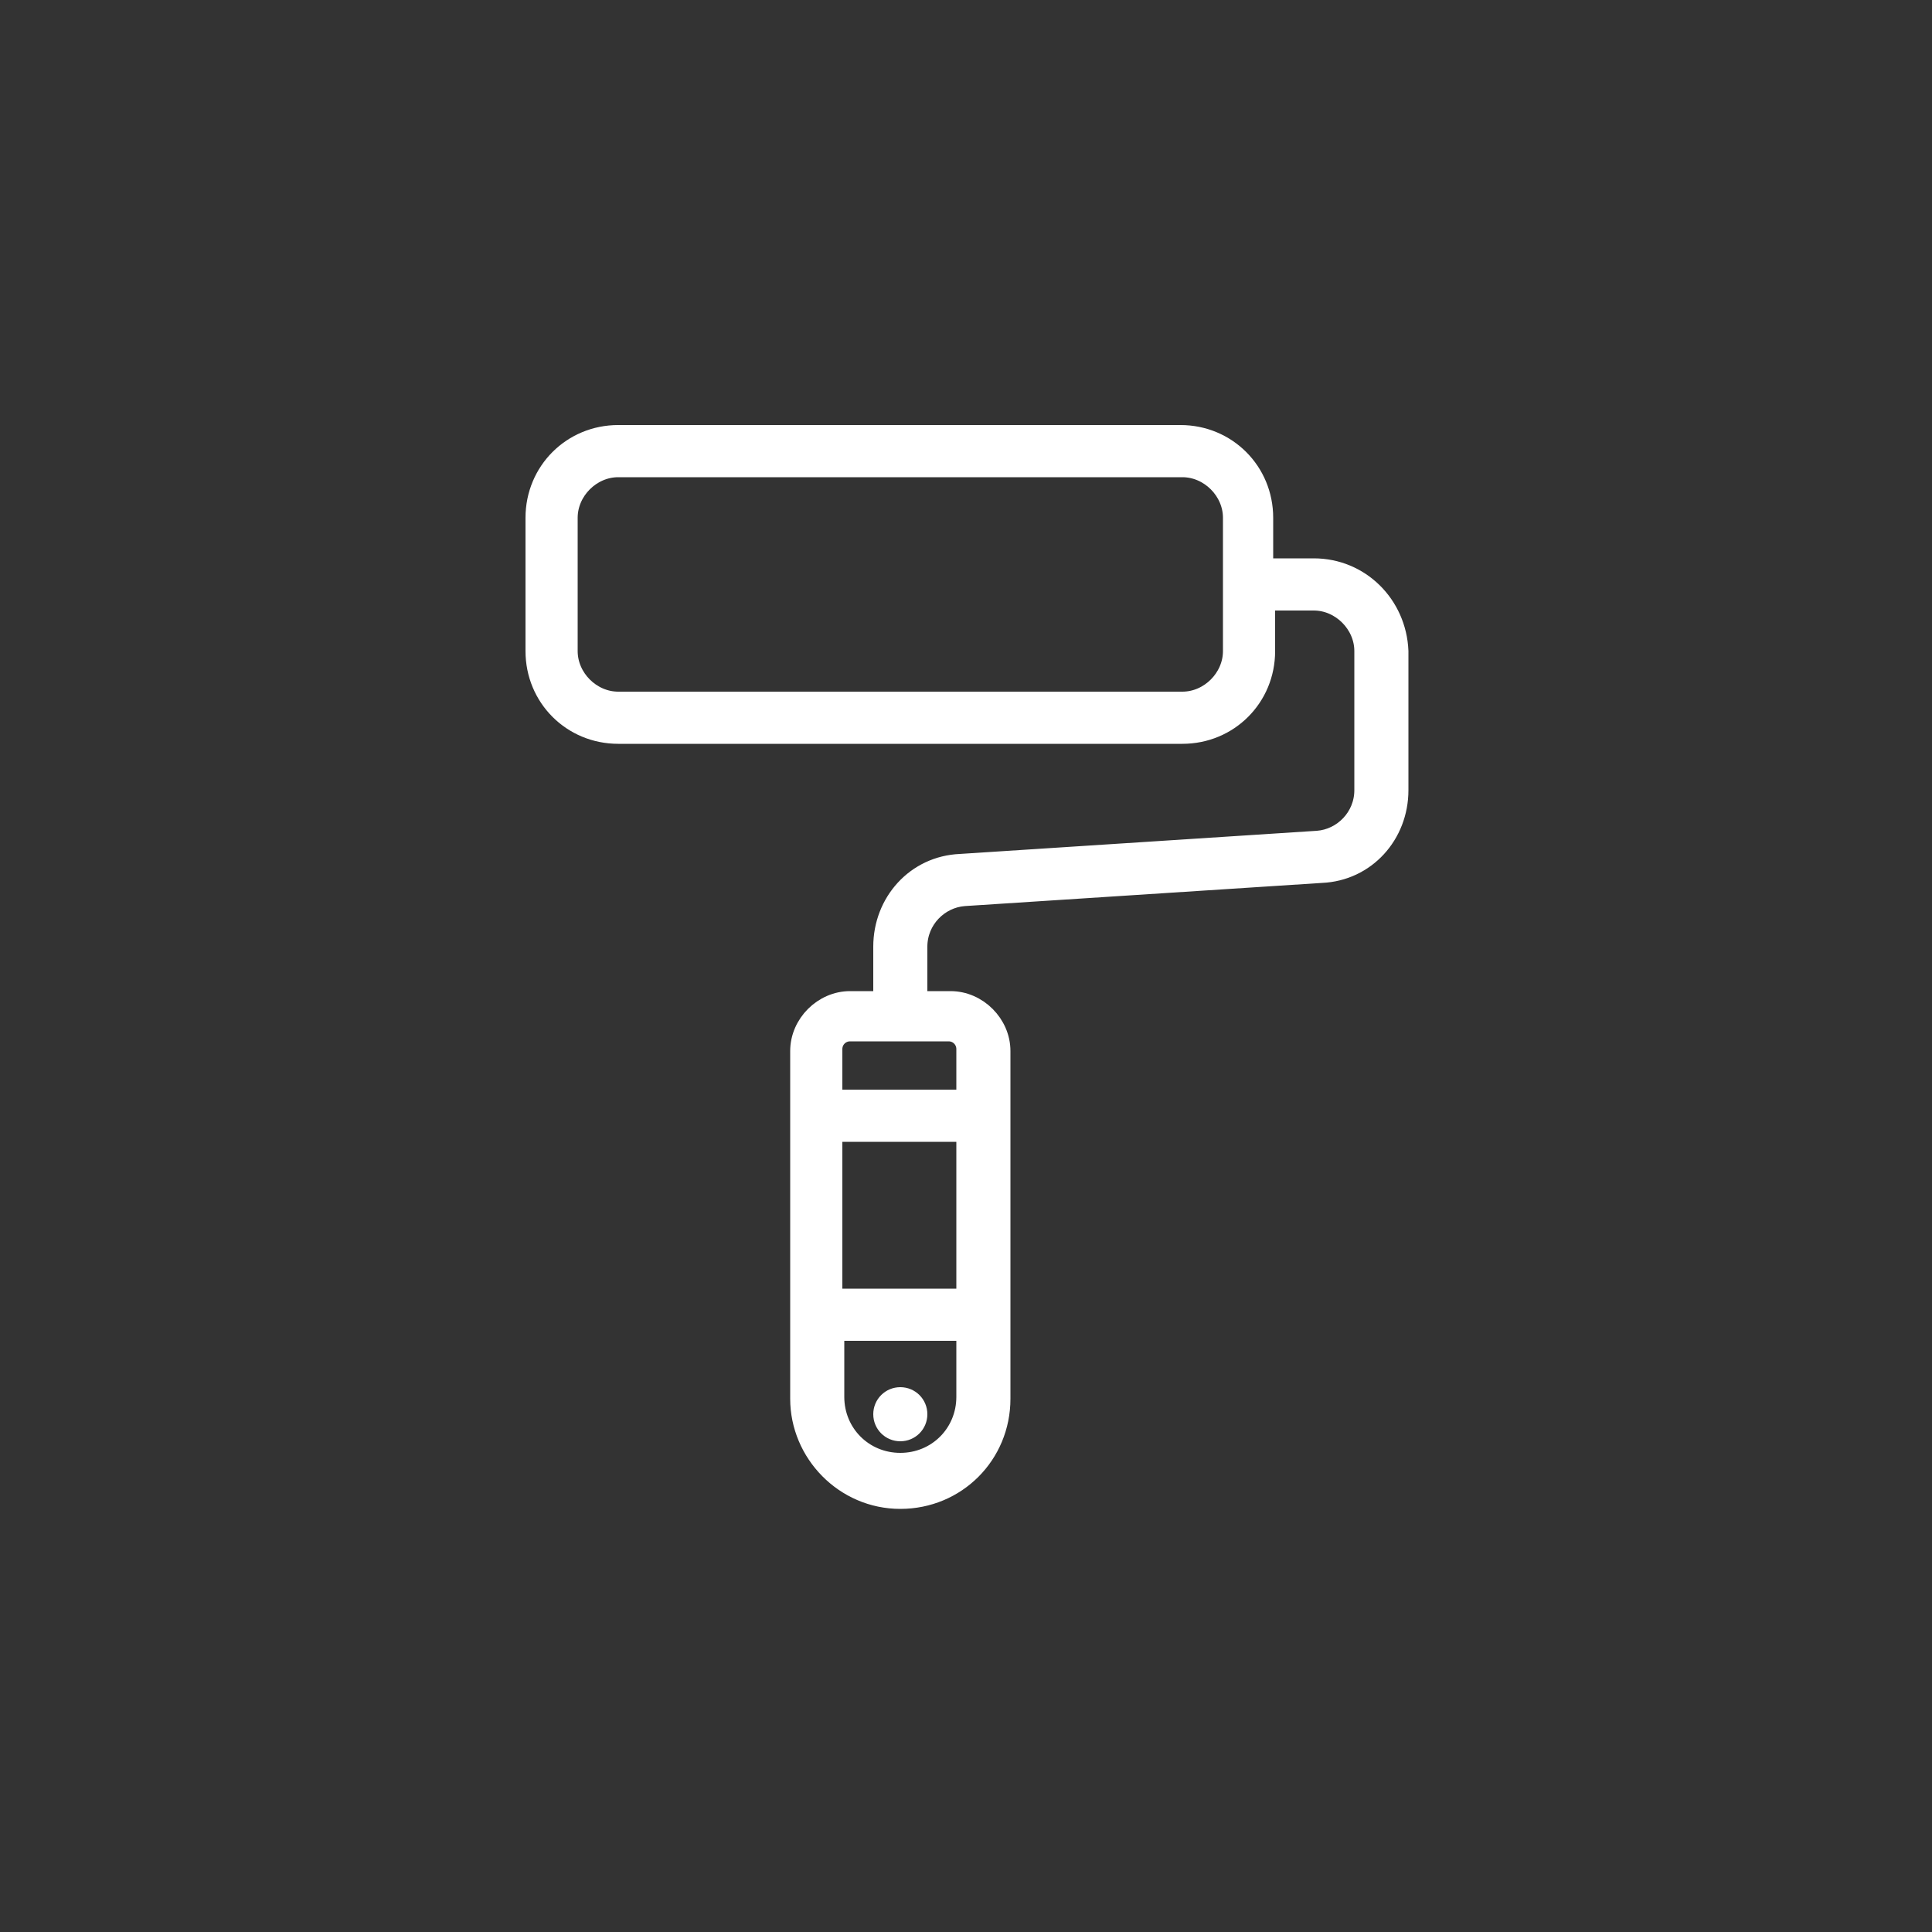 <svg xmlns="http://www.w3.org/2000/svg" xmlns:xlink="http://www.w3.org/1999/xlink" id="Calque_1" x="0px" y="0px" viewBox="0 0 100 100" style="enable-background:new 0 0 100 100;" xml:space="preserve"><rect x="0" y="0" width="100" height="100" fill="#333333" stroke="none"/><style type="text/css">	.st0{fill:#FFFFFF;}	.st1{fill:#FFFFFF;stroke:#FFFFFF;stroke-width:0.5;stroke-miterlimit:10;}	.st2{fill:#FFFFFF;stroke:#FFFFFF;stroke-miterlimit:10;}</style><g>	<path class="st2" d="M46.6,74.1c0.5,0,0.9-0.4,0.9-0.9s-0.4-0.9-0.9-0.9s-0.9,0.4-0.9,0.9S46.1,74.1,46.6,74.1z M68,29.4h-2.6v-2.6  c0-2.4-1.9-4.3-4.3-4.3H32c-2.4,0-4.3,1.9-4.3,4.3v6.9c0,2.4,1.9,4.3,4.3,4.3h29.2c2.4,0,4.3-1.9,4.3-4.3v-2.6H68  c1.4,0,2.6,1.2,2.6,2.6v7.2c0,1.4-1.1,2.5-2.4,2.6l-18.5,1.2c-2.3,0.1-4,2-4,4.3v2.8H44c-1.4,0-2.6,1.2-2.6,2.6v18  c0,2.8,2.3,5.2,5.2,5.2s5.2-2.3,5.2-5.2l0,0v-18c0-1.4-1.2-2.6-2.6-2.6h-1.7v-2.8c0-1.4,1.1-2.5,2.4-2.6l18.5-1.2  c2.3-0.1,4-2,4-4.3v-7.2C72.3,31.3,70.4,29.4,68,29.4z M63.8,33.7c0,1.4-1.2,2.6-2.6,2.6H32c-1.4,0-2.6-1.2-2.6-2.6v-6.9  c0-1.4,1.2-2.6,2.6-2.6h29.2c1.4,0,2.6,1.2,2.6,2.6V33.7z M50,72.3c0,1.9-1.5,3.4-3.4,3.4s-3.4-1.5-3.4-3.4v-3.4H50V72.3z M50,67.2  h-6.9v-8.6H50V67.2z M49.1,53.4c0.5,0,0.9,0.4,0.9,0.9v2.6h-6.9v-2.6c0-0.5,0.4-0.9,0.9-0.9H49.1z"></path></g></svg>